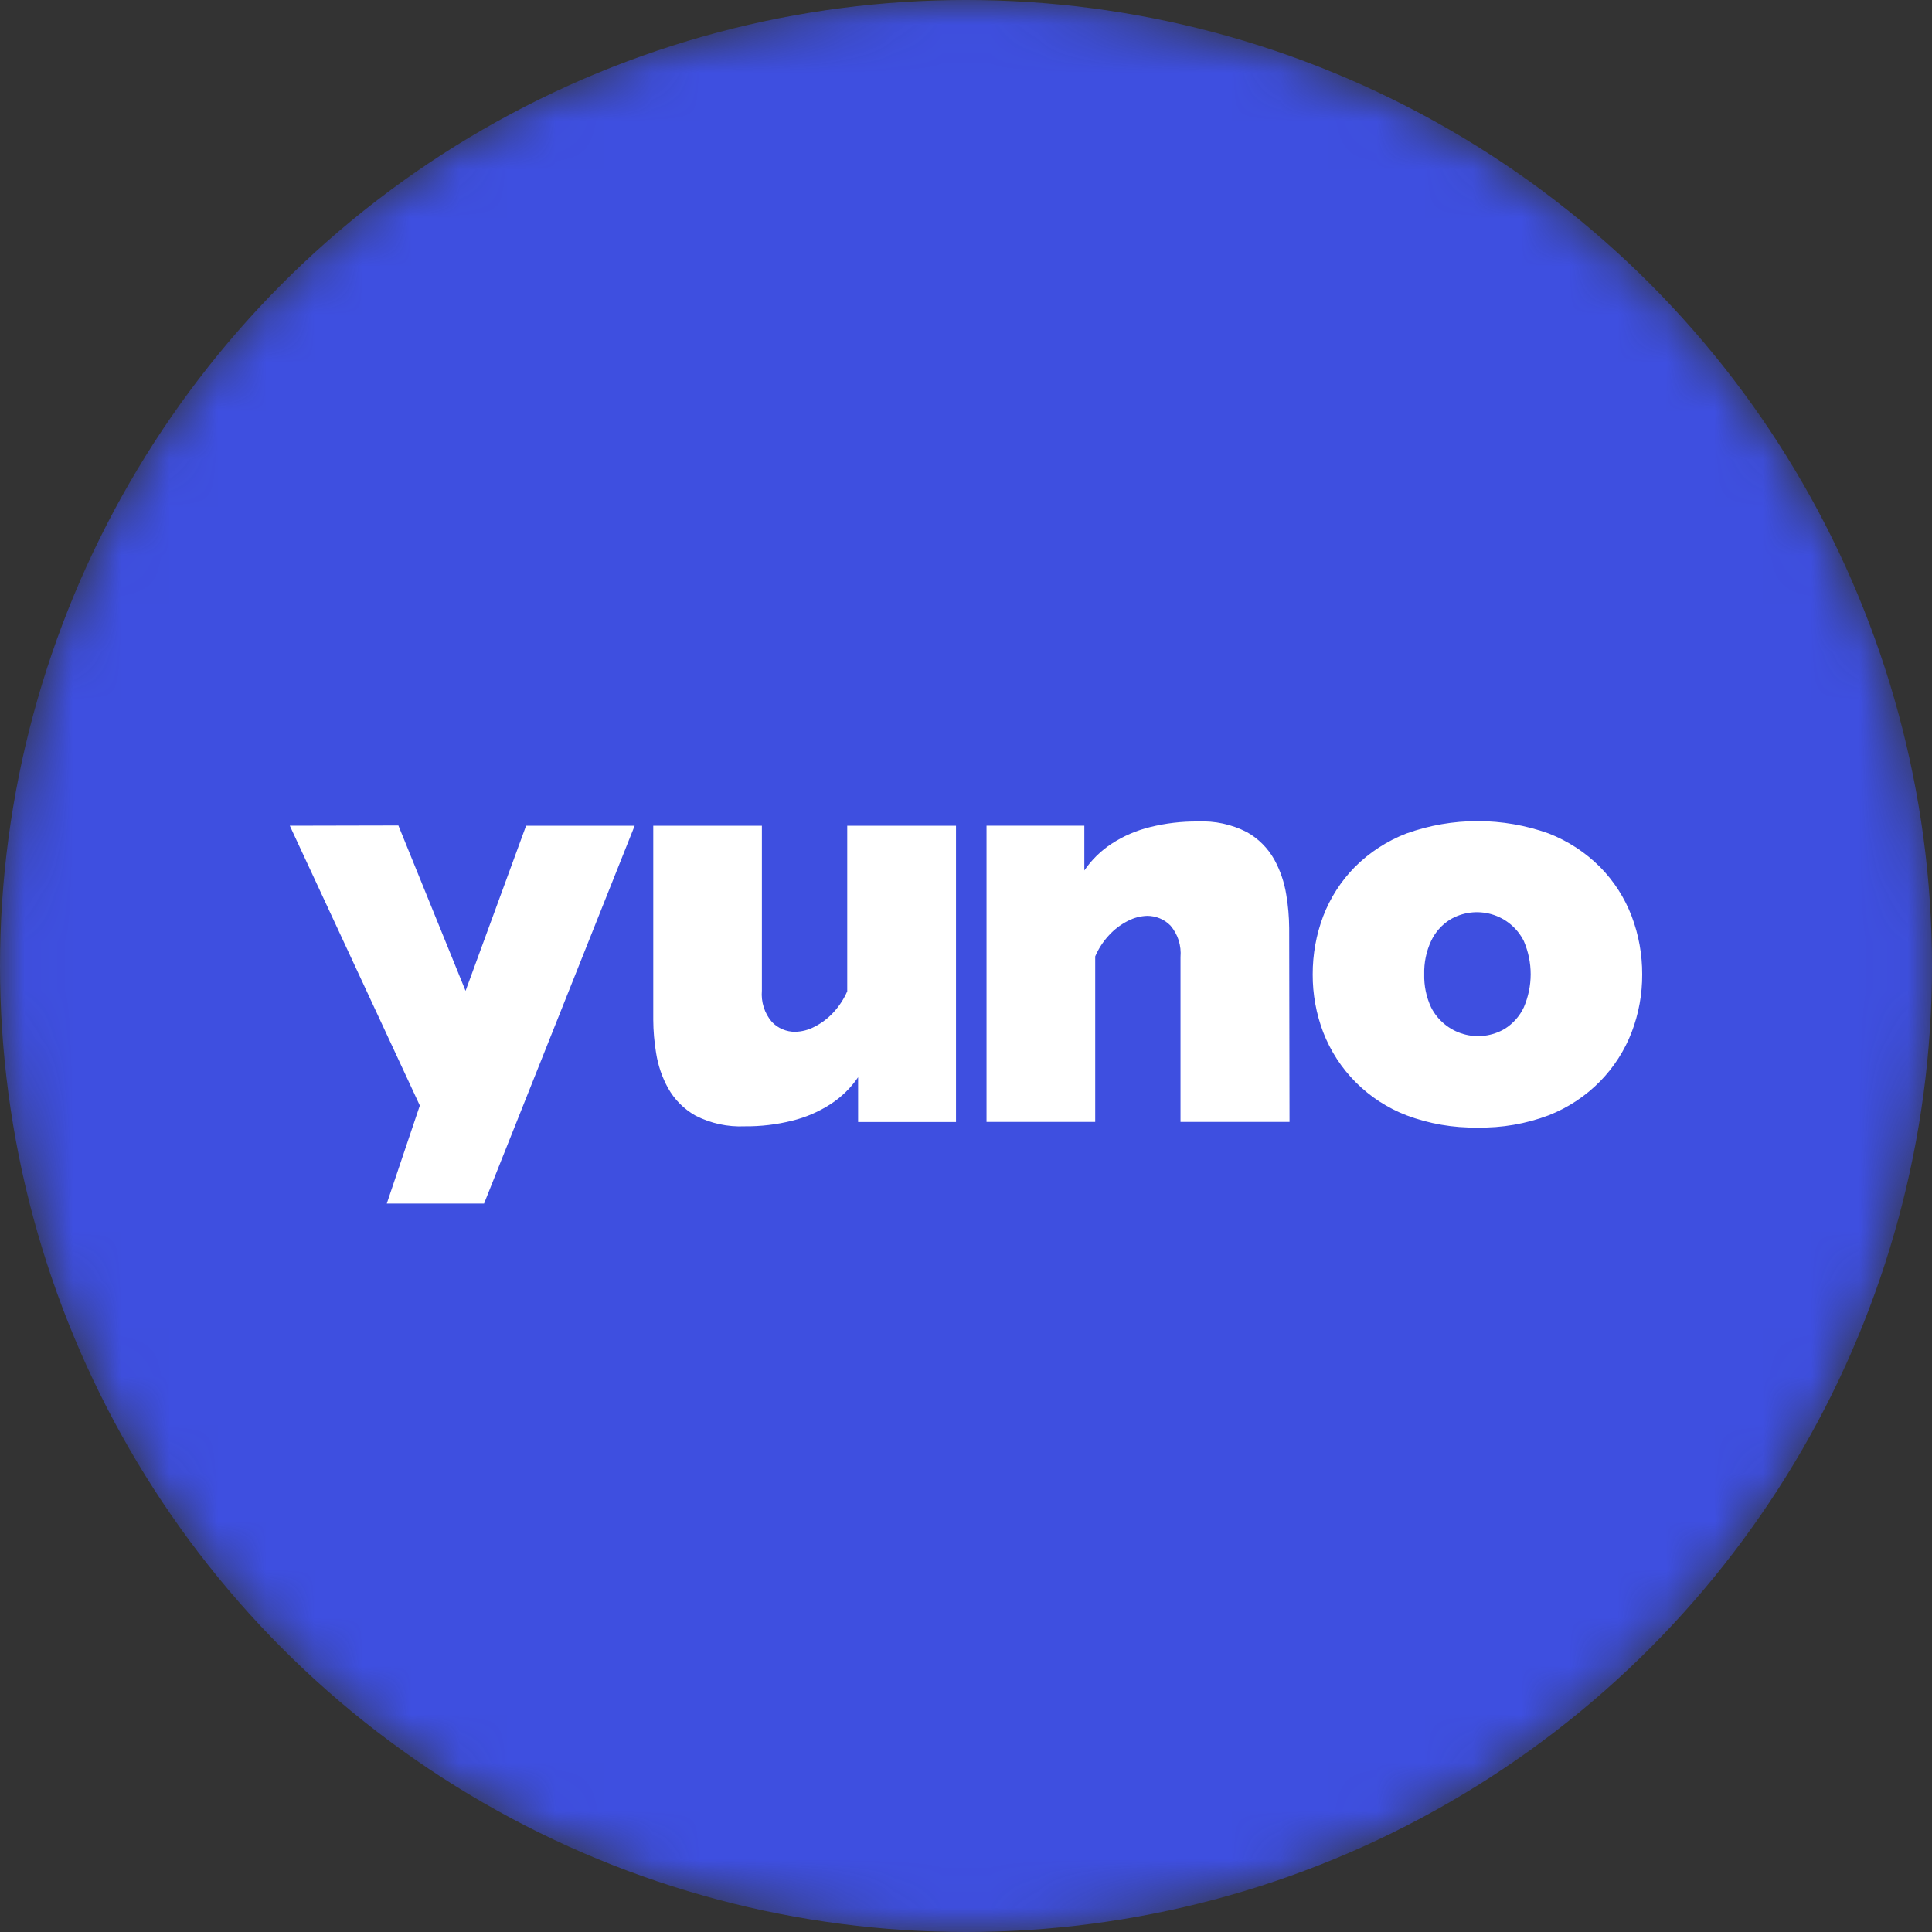 <svg width="40" height="40" viewBox="0 0 40 40" fill="none" xmlns="http://www.w3.org/2000/svg">
<rect x="0" y="0" width="40" height="40" fill="#333333" stroke="none"/>
<mask id="mask0_2454_11765" style="mask-type:alpha" maskUnits="userSpaceOnUse" x="0" y="0" width="40" height="40">
<circle cx="20" cy="20" r="20" fill="#3E4FE0"/>
</mask>
<g mask="url(#mask0_2454_11765)">
<circle cx="20" cy="20" r="20" fill="#3E4FE0"/>
<path fill-rule="evenodd" clip-rule="evenodd" d="M30.588 23.345C30.087 23.353 29.588 23.267 29.119 23.091C28.727 22.94 28.371 22.709 28.074 22.412C27.777 22.116 27.546 21.761 27.395 21.37C27.25 20.988 27.176 20.582 27.178 20.173C27.177 19.762 27.25 19.354 27.395 18.97C27.54 18.59 27.763 18.243 28.048 17.953C28.352 17.648 28.717 17.411 29.119 17.256C30.071 16.915 31.112 16.915 32.064 17.256C32.464 17.412 32.827 17.649 33.13 17.953C33.415 18.243 33.638 18.59 33.782 18.97C33.928 19.354 34.001 19.762 34 20.173C34.002 20.582 33.928 20.988 33.782 21.37C33.636 21.749 33.414 22.095 33.13 22.386C32.829 22.693 32.465 22.934 32.064 23.091C31.593 23.268 31.092 23.355 30.588 23.345ZM29.487 20.17C29.481 20.406 29.529 20.641 29.629 20.856C29.696 20.989 29.79 21.106 29.905 21.201C30.02 21.296 30.153 21.367 30.296 21.408C30.44 21.45 30.59 21.462 30.738 21.443C30.886 21.424 31.029 21.375 31.157 21.299C31.327 21.191 31.463 21.038 31.549 20.856C31.642 20.639 31.691 20.405 31.691 20.17C31.691 19.934 31.642 19.7 31.549 19.483C31.482 19.35 31.389 19.232 31.274 19.137C31.159 19.041 31.026 18.971 30.882 18.929C30.739 18.888 30.588 18.876 30.44 18.895C30.292 18.914 30.149 18.963 30.021 19.04C29.85 19.147 29.714 19.301 29.629 19.483C29.529 19.698 29.481 19.933 29.487 20.17ZM24.441 23.228H26.698L26.691 19.215C26.689 18.983 26.67 18.753 26.631 18.525C26.591 18.27 26.507 18.024 26.384 17.798C26.25 17.559 26.054 17.362 25.815 17.228C25.5 17.067 25.149 16.991 24.796 17.008C24.465 17.005 24.134 17.044 23.812 17.124C23.53 17.193 23.262 17.308 23.019 17.466C22.794 17.612 22.601 17.801 22.45 18.022V17.095H20.425V23.228H22.675V19.801C22.744 19.64 22.84 19.493 22.959 19.365C23.07 19.243 23.202 19.143 23.349 19.068C23.474 19.002 23.612 18.966 23.753 18.962C23.842 18.962 23.931 18.98 24.013 19.014C24.096 19.048 24.17 19.099 24.233 19.163C24.309 19.252 24.367 19.356 24.403 19.468C24.438 19.58 24.451 19.698 24.441 19.816V23.228ZM15.774 17.096H13.525V21.112C13.526 21.343 13.546 21.574 13.584 21.802C13.624 22.057 13.707 22.303 13.832 22.529C13.965 22.767 14.162 22.964 14.4 23.098C14.715 23.259 15.066 23.335 15.419 23.319C15.751 23.322 16.081 23.283 16.403 23.202C16.685 23.133 16.953 23.017 17.197 22.859C17.422 22.713 17.616 22.524 17.766 22.303V23.23H19.793V17.096H17.541V20.524C17.471 20.684 17.375 20.831 17.256 20.96C17.145 21.081 17.012 21.182 16.864 21.257C16.74 21.323 16.603 21.359 16.462 21.362C16.373 21.363 16.284 21.345 16.202 21.31C16.119 21.276 16.045 21.224 15.983 21.16C15.906 21.071 15.848 20.967 15.813 20.856C15.777 20.744 15.764 20.626 15.774 20.509V17.096ZM9.639 20.515L10.892 17.096H13.14L10.022 24.918H8.008L8.692 22.889L6 17.096L8.248 17.091L9.639 20.515Z" fill="white"/>
</g>
</svg>

